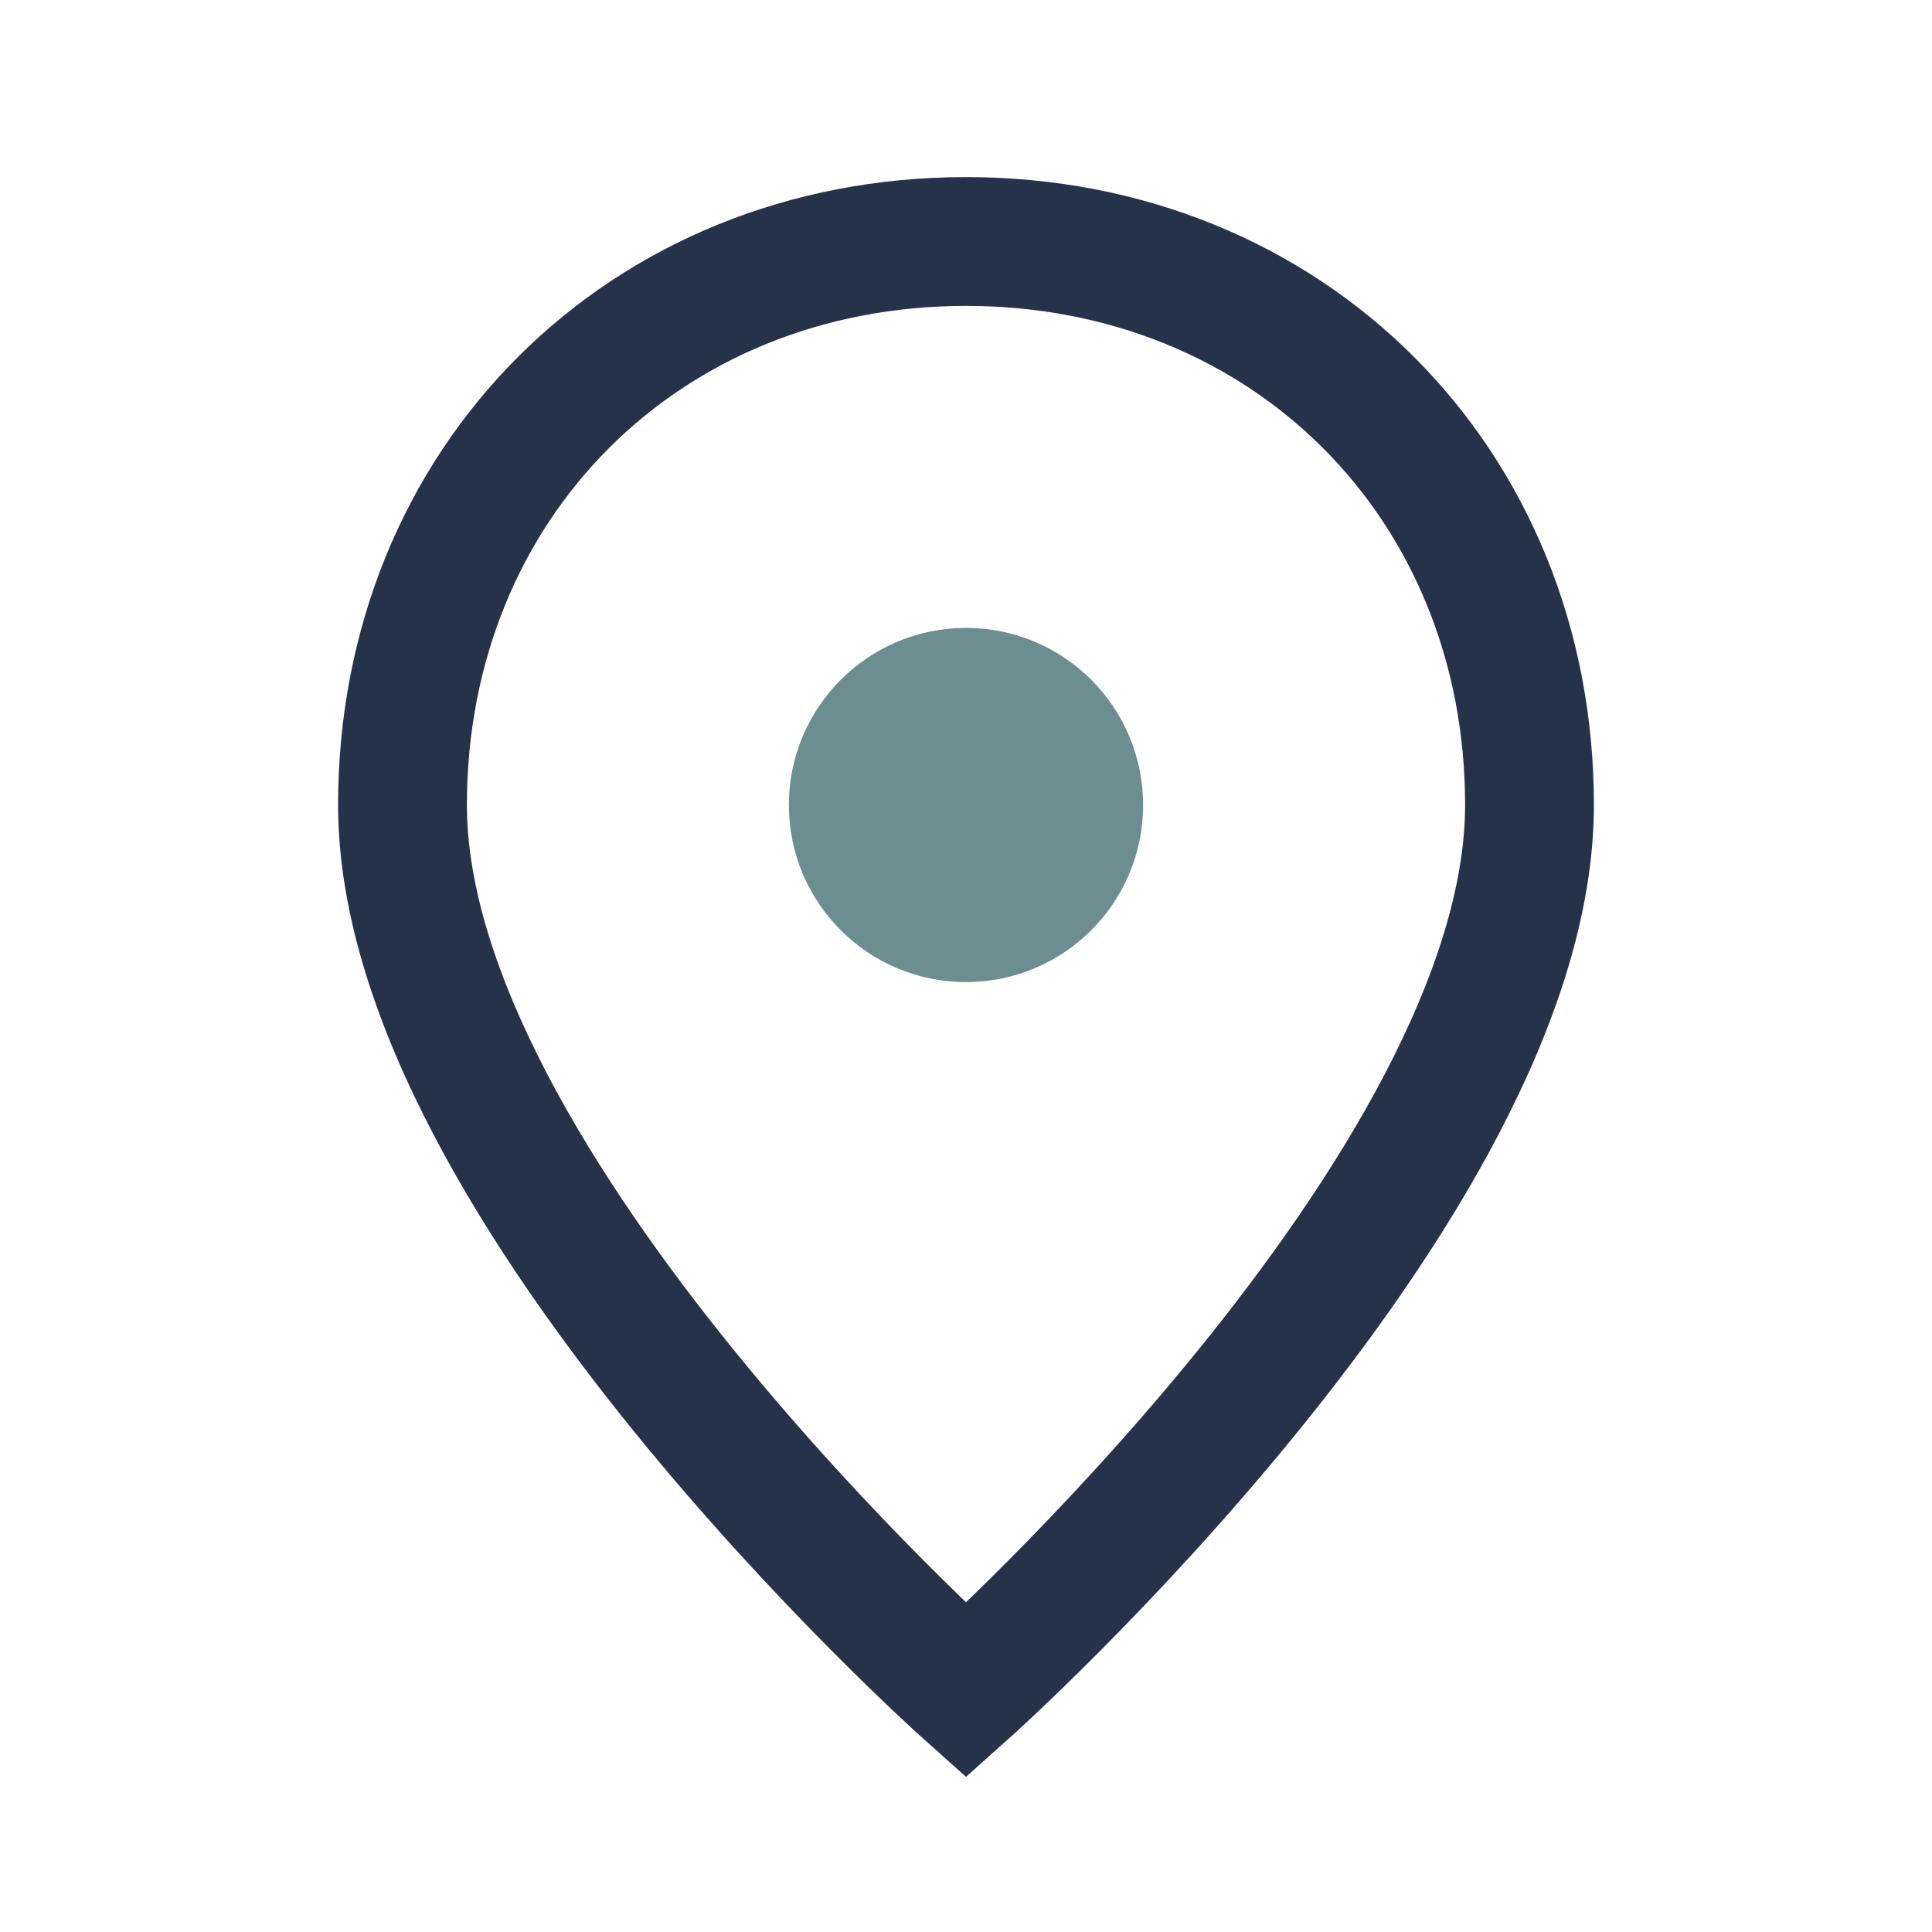 <?xml version="1.0" encoding="UTF-8"?>
<svg xmlns="http://www.w3.org/2000/svg" width="24" height="24" viewBox="0 0 24 24"><path d="M12 3c-4 0-7 3-7 7 0 4.75 7 11 7 11s7-6.25 7-11c0-4-3-7-7-7z" fill="none" stroke="#25324A" stroke-width="1.6"/><circle cx="12" cy="10" r="2.2" fill="#6C8E91"/></svg>